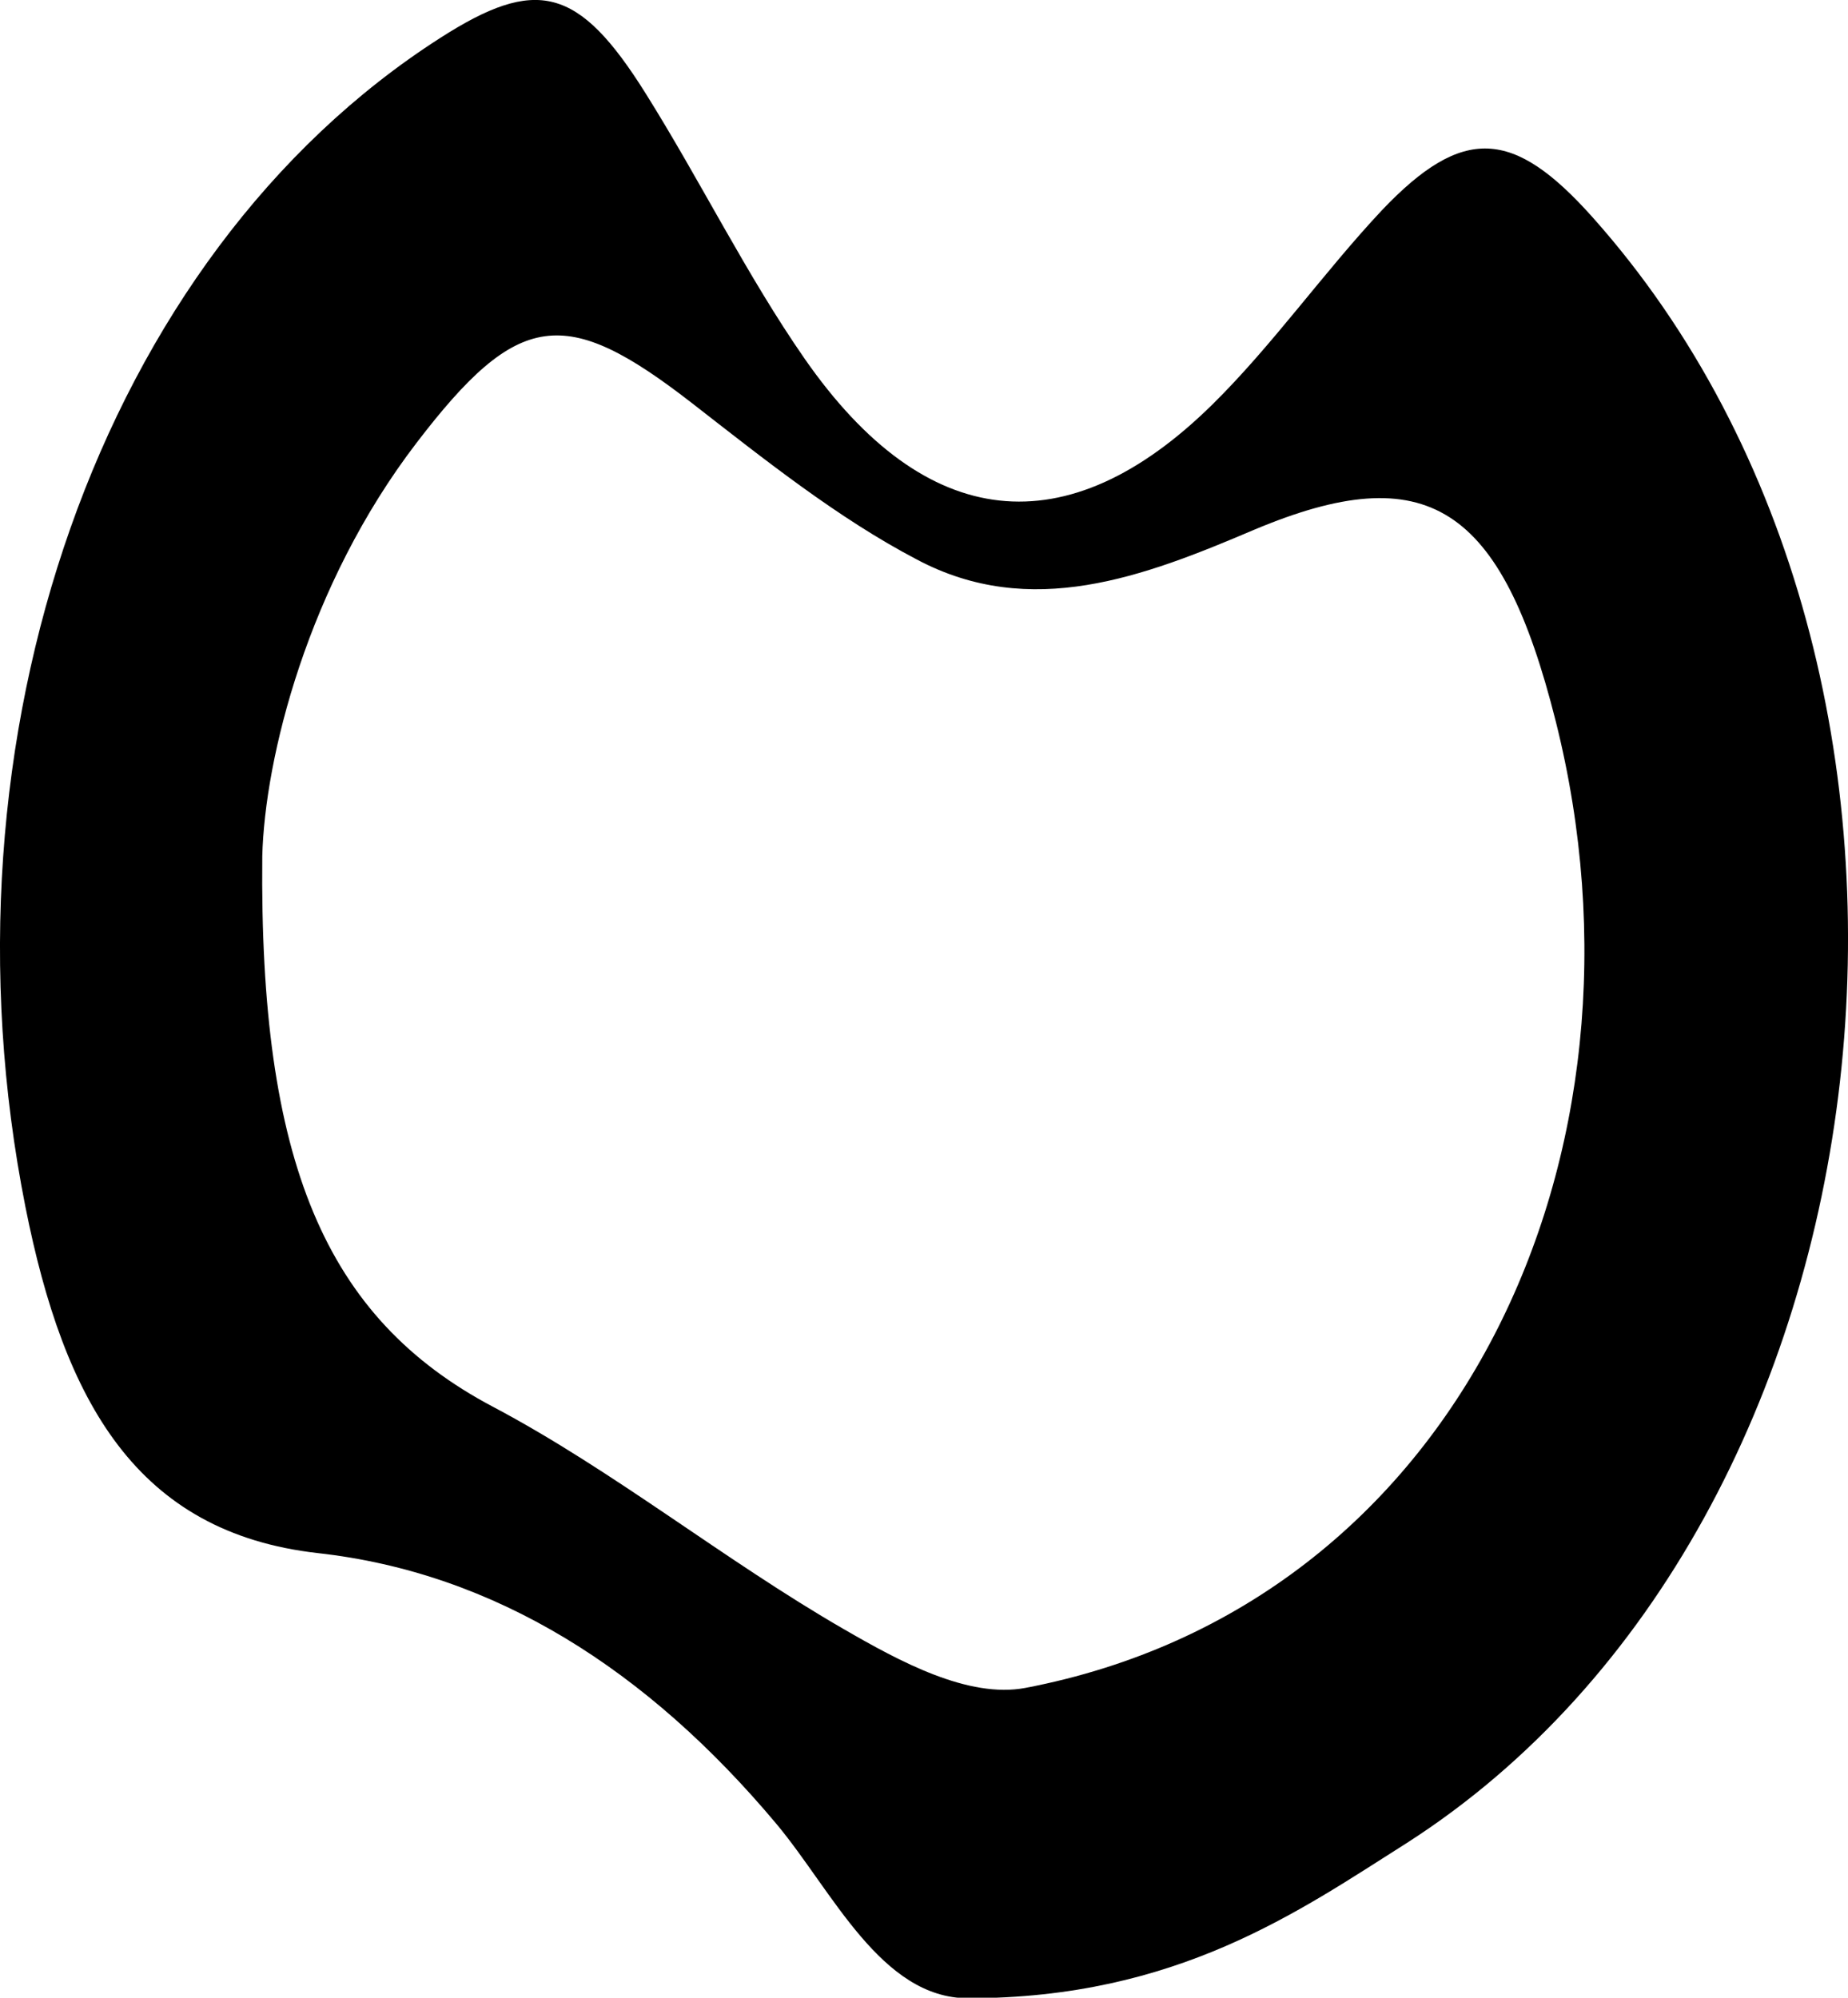 <svg id="Layer_1" data-name="Layer 1" xmlns="http://www.w3.org/2000/svg" viewBox="0 0 106.11 114.71"><path d="M91.43,12.46C86.9,7.39,84,7.18,79.35,12.07c-3.35,3.57-6.28,7.75-9.73,11.15-8.35,8.23-16.47,7.36-23.41-2.61-3.33-4.79-6-10.24-9.14-15.25C33.21-.8,30.79-1.36,25.26,2.19,5.77,14.68-3.89,42.35,1.46,69.3,3.69,80.51,7.85,88,18.25,89.18c10.17,1.13,18.92,6.7,26.34,15.56,3.22,3.86,6,10,11,10,12,0,19-5,25.18-8.91C109.45,87.45,114.88,38.73,91.43,12.46ZM58.88,96.92c-3.28.62-7.21-1.51-10.44-3.38-6.83-3.94-13.21-9.1-20.13-12.76-9.67-5.11-13.42-14.11-13.25-31.61.14-5.61,2.59-15.55,8.85-23.73,5.84-7.64,8.54-7.94,15.8-2.31,4.19,3.26,8.41,6.63,12.94,9,6.53,3.47,13,1,19.36-1.71,9.94-4.18,14.2-1.41,17.32,11C95.57,66.26,83.77,92.16,58.88,96.92Z"/></svg>